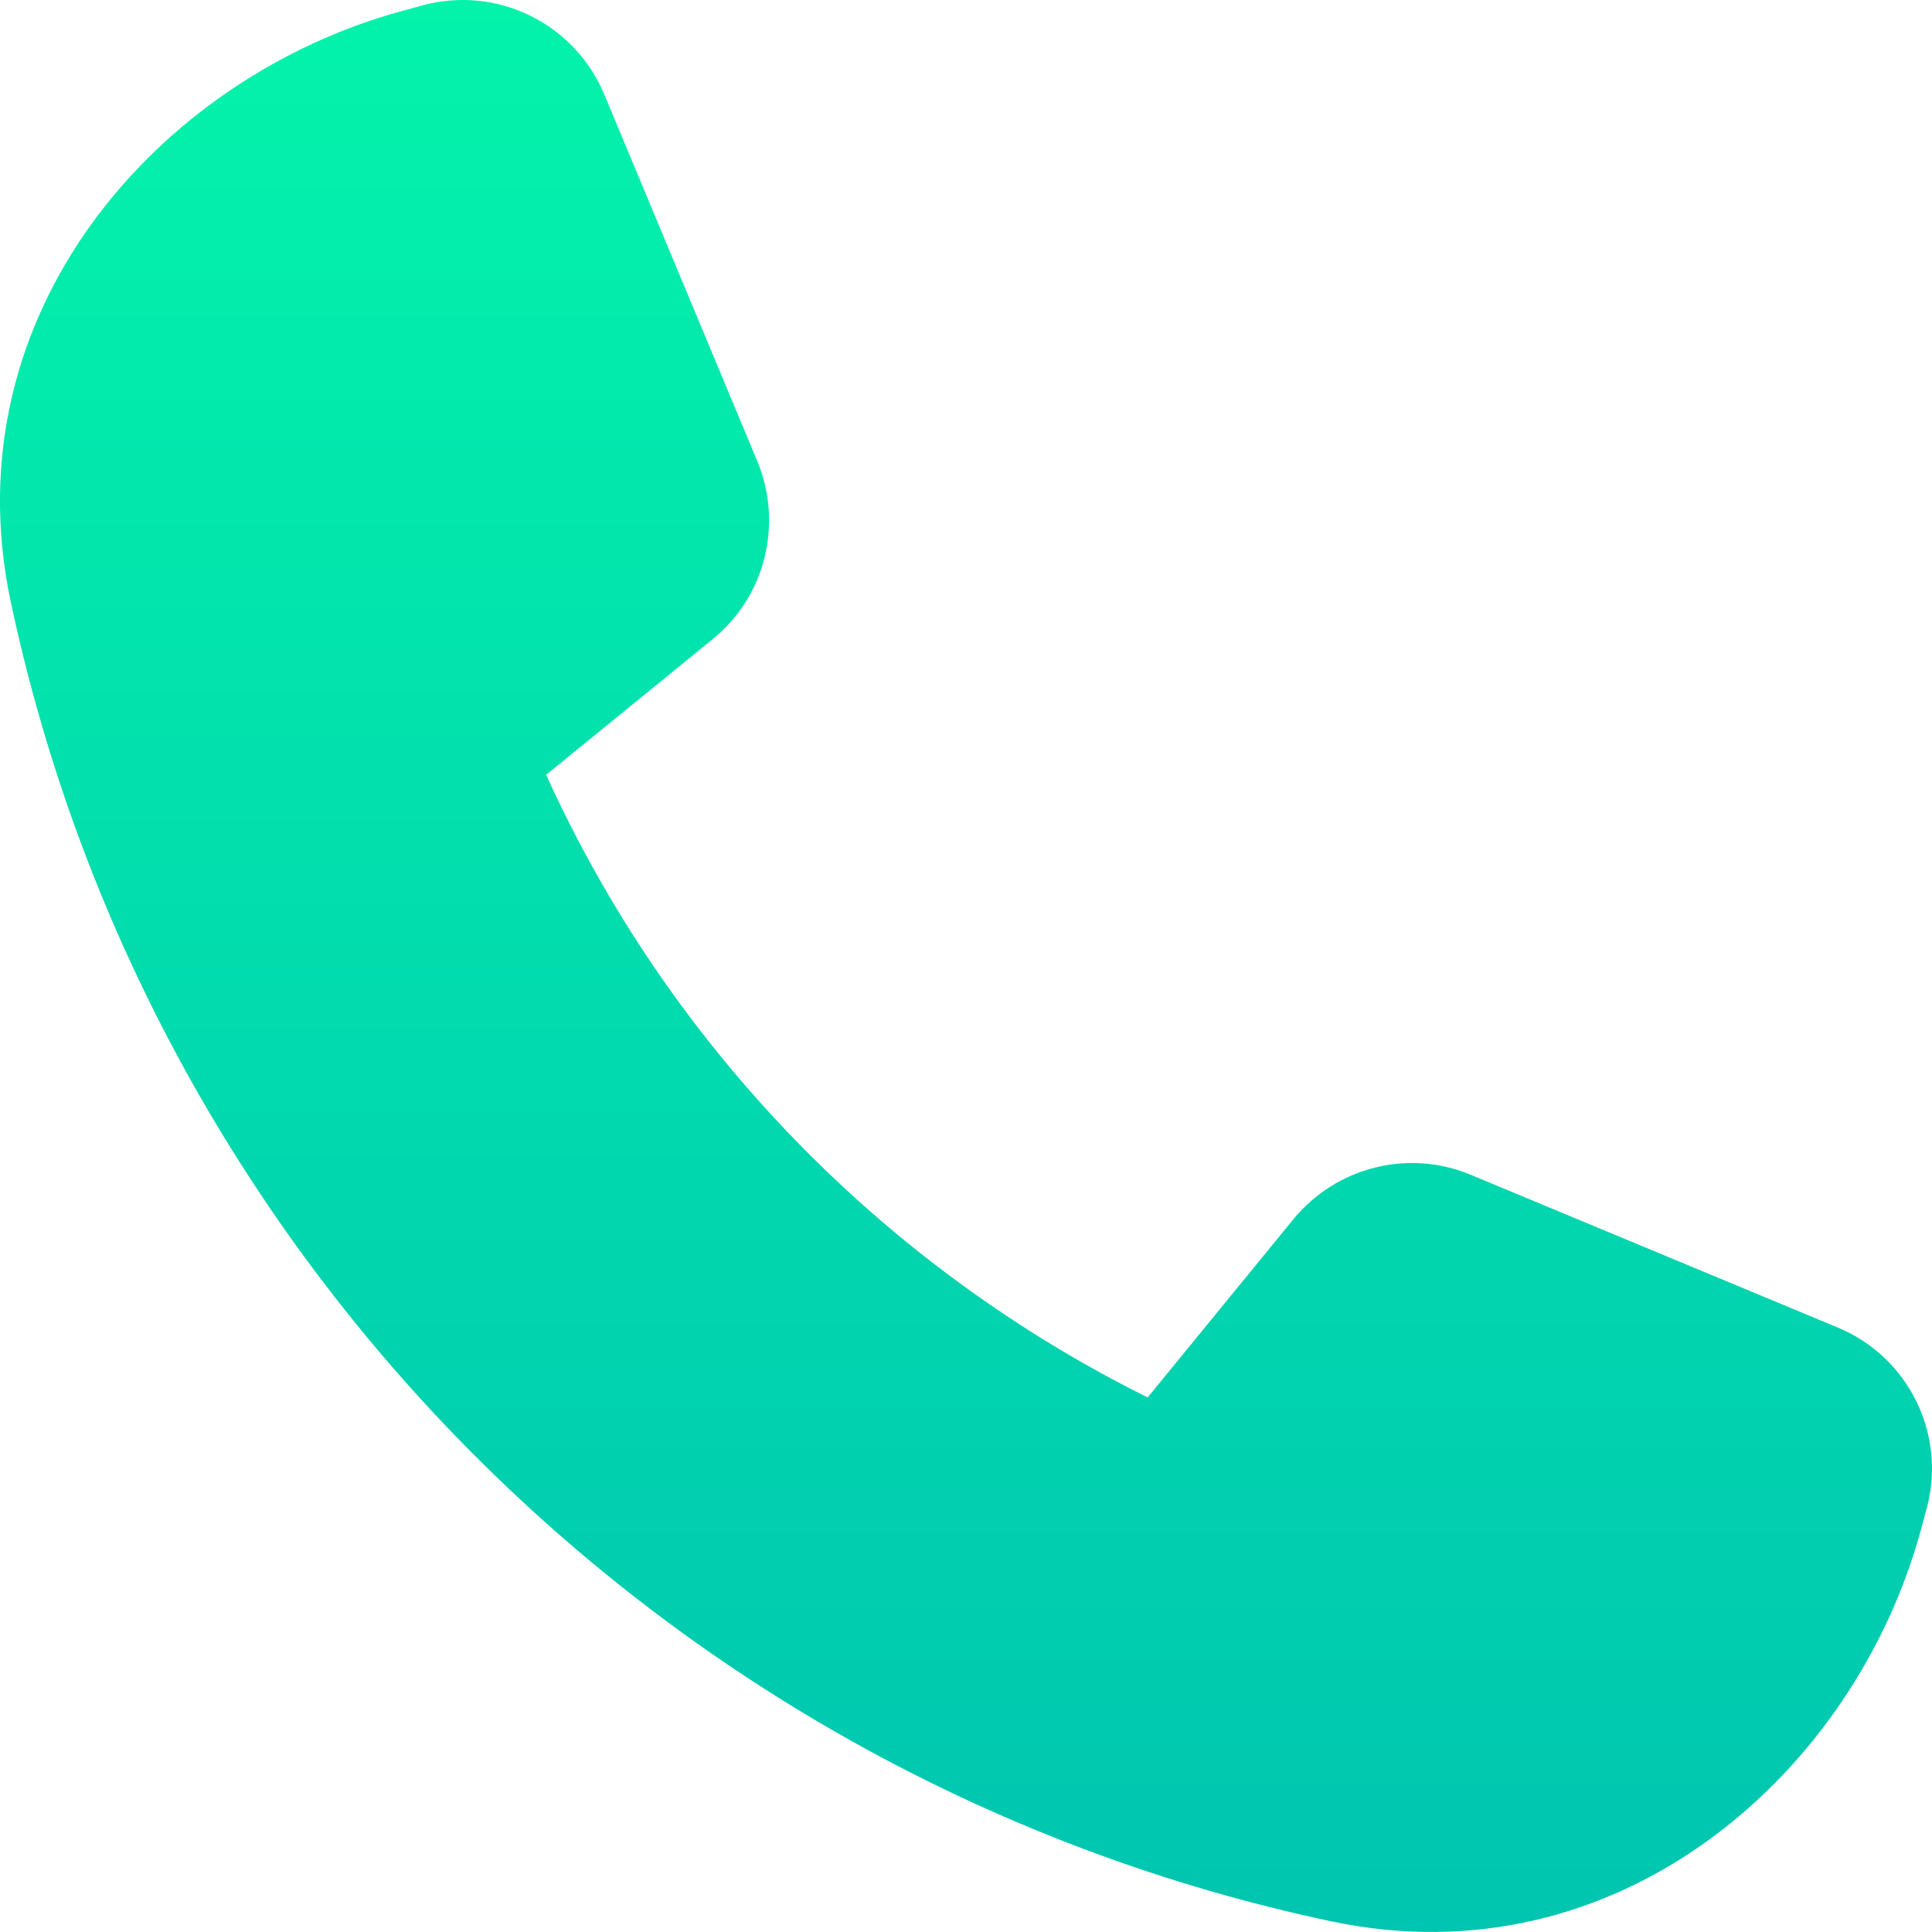 <svg width="32" height="32" viewBox="0 0 32 32" fill="none" xmlns="http://www.w3.org/2000/svg">
<path d="M10.008 1.563C9.514 0.382 8.227 -0.243 7.002 0.088L6.658 0.182C2.62 1.282 -0.83 5.195 0.176 9.958C2.495 20.896 11.102 29.502 22.04 31.821C26.809 32.834 30.716 29.377 31.816 25.34L31.909 24.996C32.247 23.765 31.616 22.477 30.441 21.989L24.359 19.458C23.328 19.027 22.134 19.327 21.421 20.196L19.009 23.146C14.615 20.964 11.077 17.314 9.046 12.833L11.808 10.583C12.677 9.876 12.971 8.682 12.546 7.645L10.008 1.563Z" fill="url(#paint0_linear_2819_17548)"/>
<defs>
<linearGradient id="paint0_linear_2819_17548" x1="16" y1="0" x2="16" y2="31.999" gradientUnits="userSpaceOnUse">
<stop stop-color="#03F3AB"/>
<stop offset="1" stop-color="#00C5B0"/>
</linearGradient>
</defs>
</svg>
